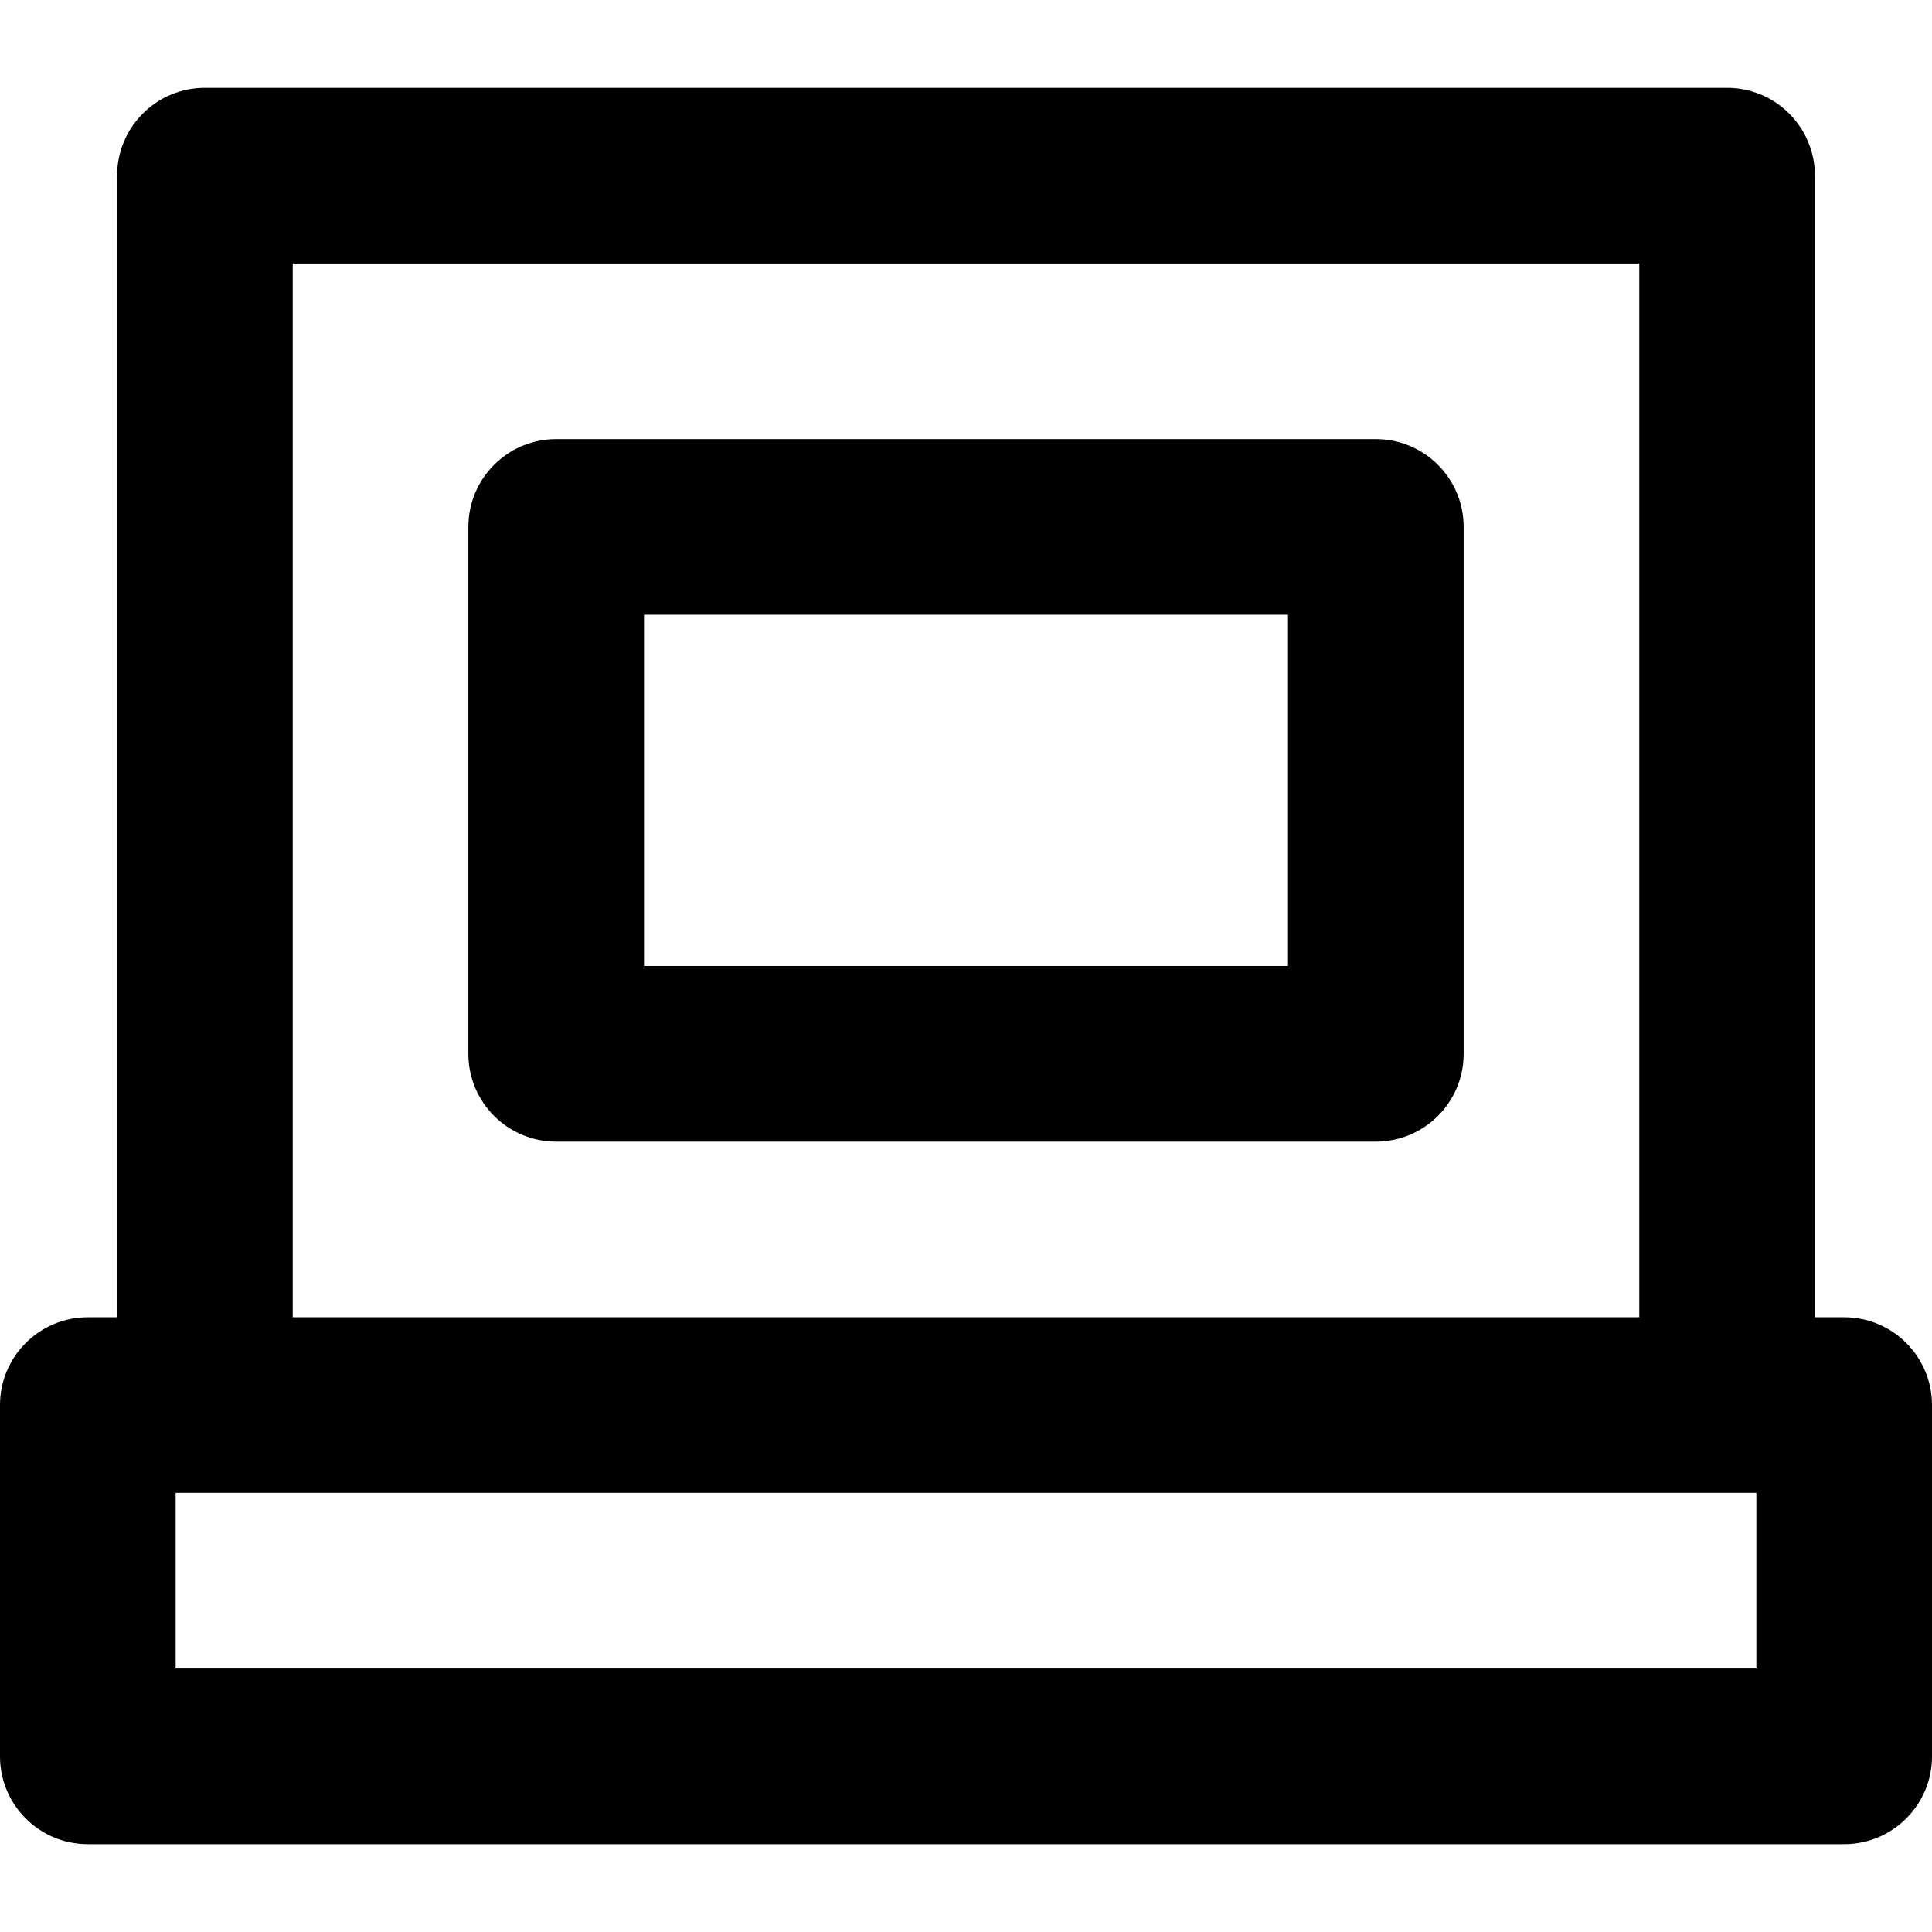 <?xml version="1.0" encoding="iso-8859-1"?>
<!-- Generator: Adobe Illustrator 19.0.0, SVG Export Plug-In . SVG Version: 6.00 Build 0)  -->
<svg version="1.1" id="Layer_1" xmlns="http://www.w3.org/2000/svg" xmlns:xlink="http://www.w3.org/1999/xlink" x="0px" y="0px"
	 viewBox="0 0 330 330" style="enable-background:new 0 0 330 330;" xml:space="preserve">
<g id="XMLID_813_">
	<g id="XMLID_814_">
		<path id="XMLID_815_" d="M315,225h-5V30c0-8.284-6.716-15-15-15H35c-8.284,0-15,6.716-15,15v195h-5c-8.284,0-15,6.716-15,15v60
			c0,8.284,6.716,15,15,15h300c8.284,0,15-6.716,15-15v-60C330,231.716,323.284,225,315,225z M50,45h230v180H50V45z M300,285H30v-30
			h5h260h5V285z"/>
	</g>
	<g id="XMLID_819_">
		<path id="XMLID_820_" d="M235,75H95c-8.284,0-15,6.716-15,15v90c0,8.284,6.716,15,15,15h140c8.284,0,15-6.716,15-15V90
			C250,81.716,243.284,75,235,75z M220,165H110v-60h110V165z"/>
	</g>
</g>
<g>
</g>
<g>
</g>
<g>
</g>
<g>
</g>
<g>
</g>
<g>
</g>
<g>
</g>
<g>
</g>
<g>
</g>
<g>
</g>
<g>
</g>
<g>
</g>
<g>
</g>
<g>
</g>
<g>
</g>
</svg>

